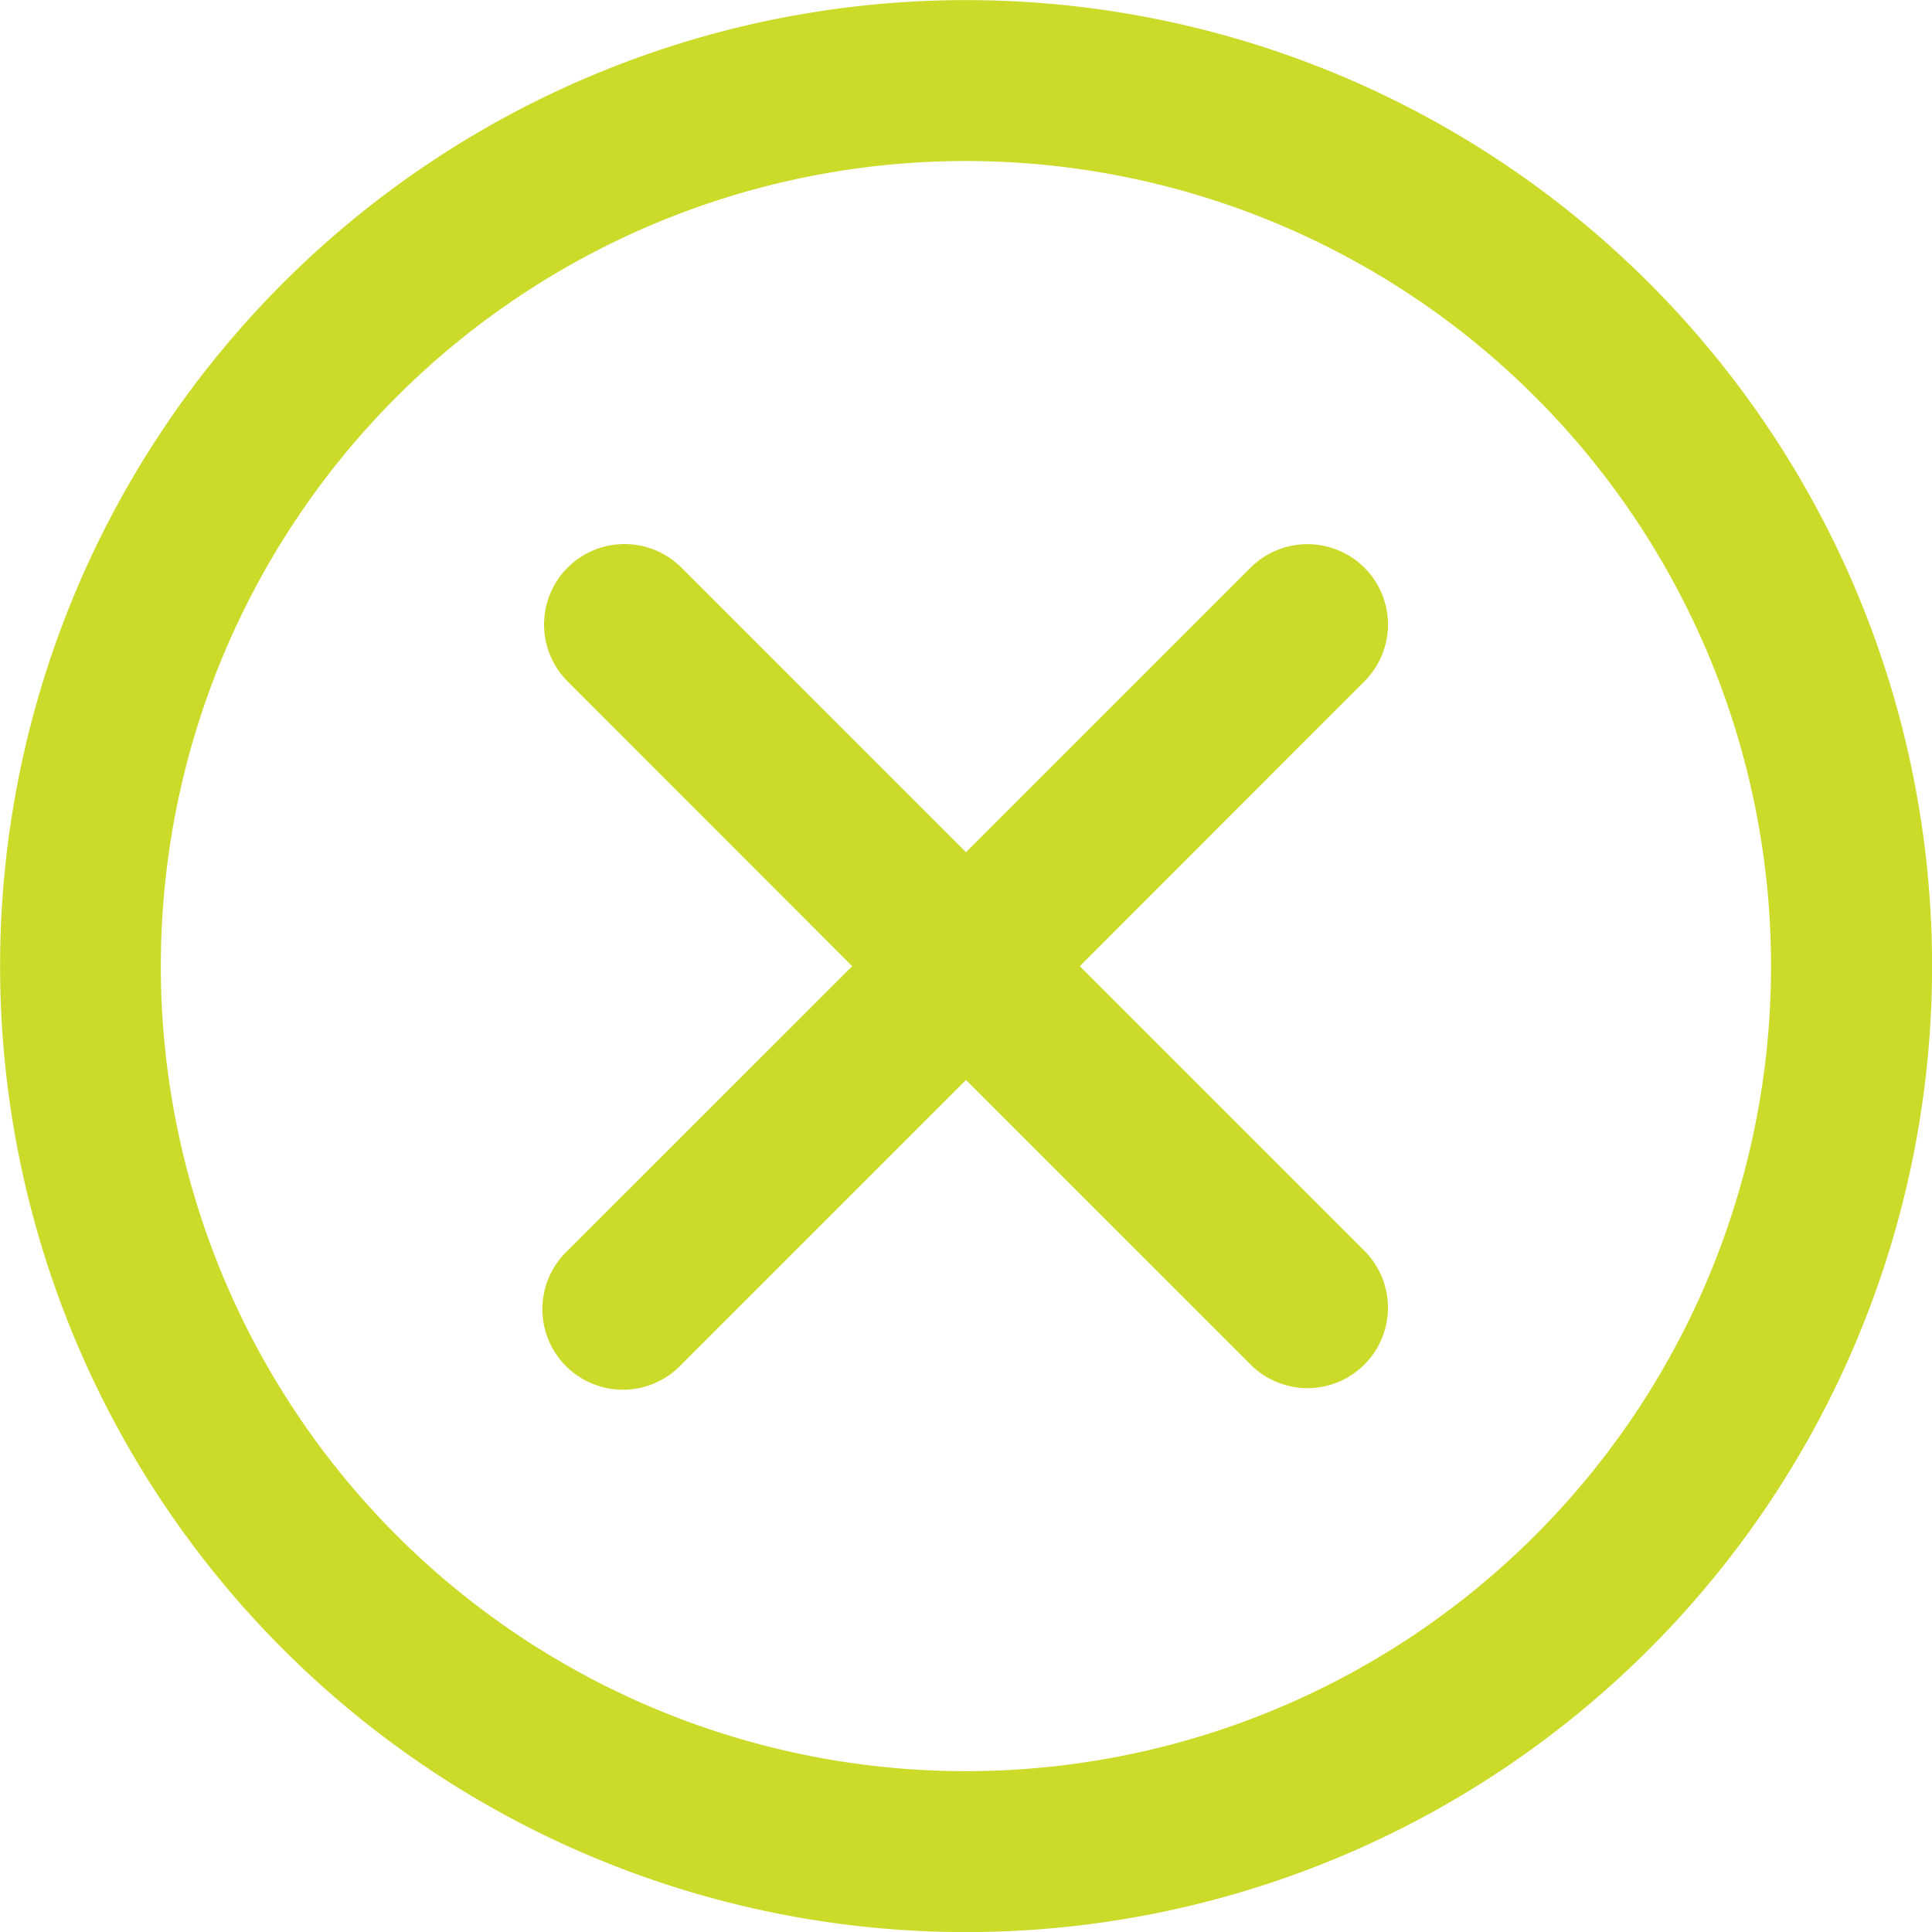 <svg id="Capa_1" data-name="Capa 1" xmlns="http://www.w3.org/2000/svg" viewBox="0 0 100 100"><defs><style>.cls-1{fill:#ccdb2a}</style></defs><path class="cls-1" d="M291.36 220.64a50 50 0 100 70.71 50 50 0 000-70.71zm-5.9 64.82a41.67 41.67 0 110-58.93 41.66 41.66 0 010 58.93z" transform="translate(-206 -205.99)"/><path class="cls-1" d="M276.62 235.37a4.18 4.18 0 00-5.89 0L256 250.1l-14.73-14.73a4.16 4.16 0 10-5.89 5.89L250.11 256l-14.73 14.72a4.17 4.17 0 105.89 5.9L256 261.89l14.73 14.73a4.16 4.16 0 005.89-5.89L261.89 256l14.73-14.74a4.16 4.16 0 000-5.89z" transform="translate(-206 -205.99)"/></svg>
